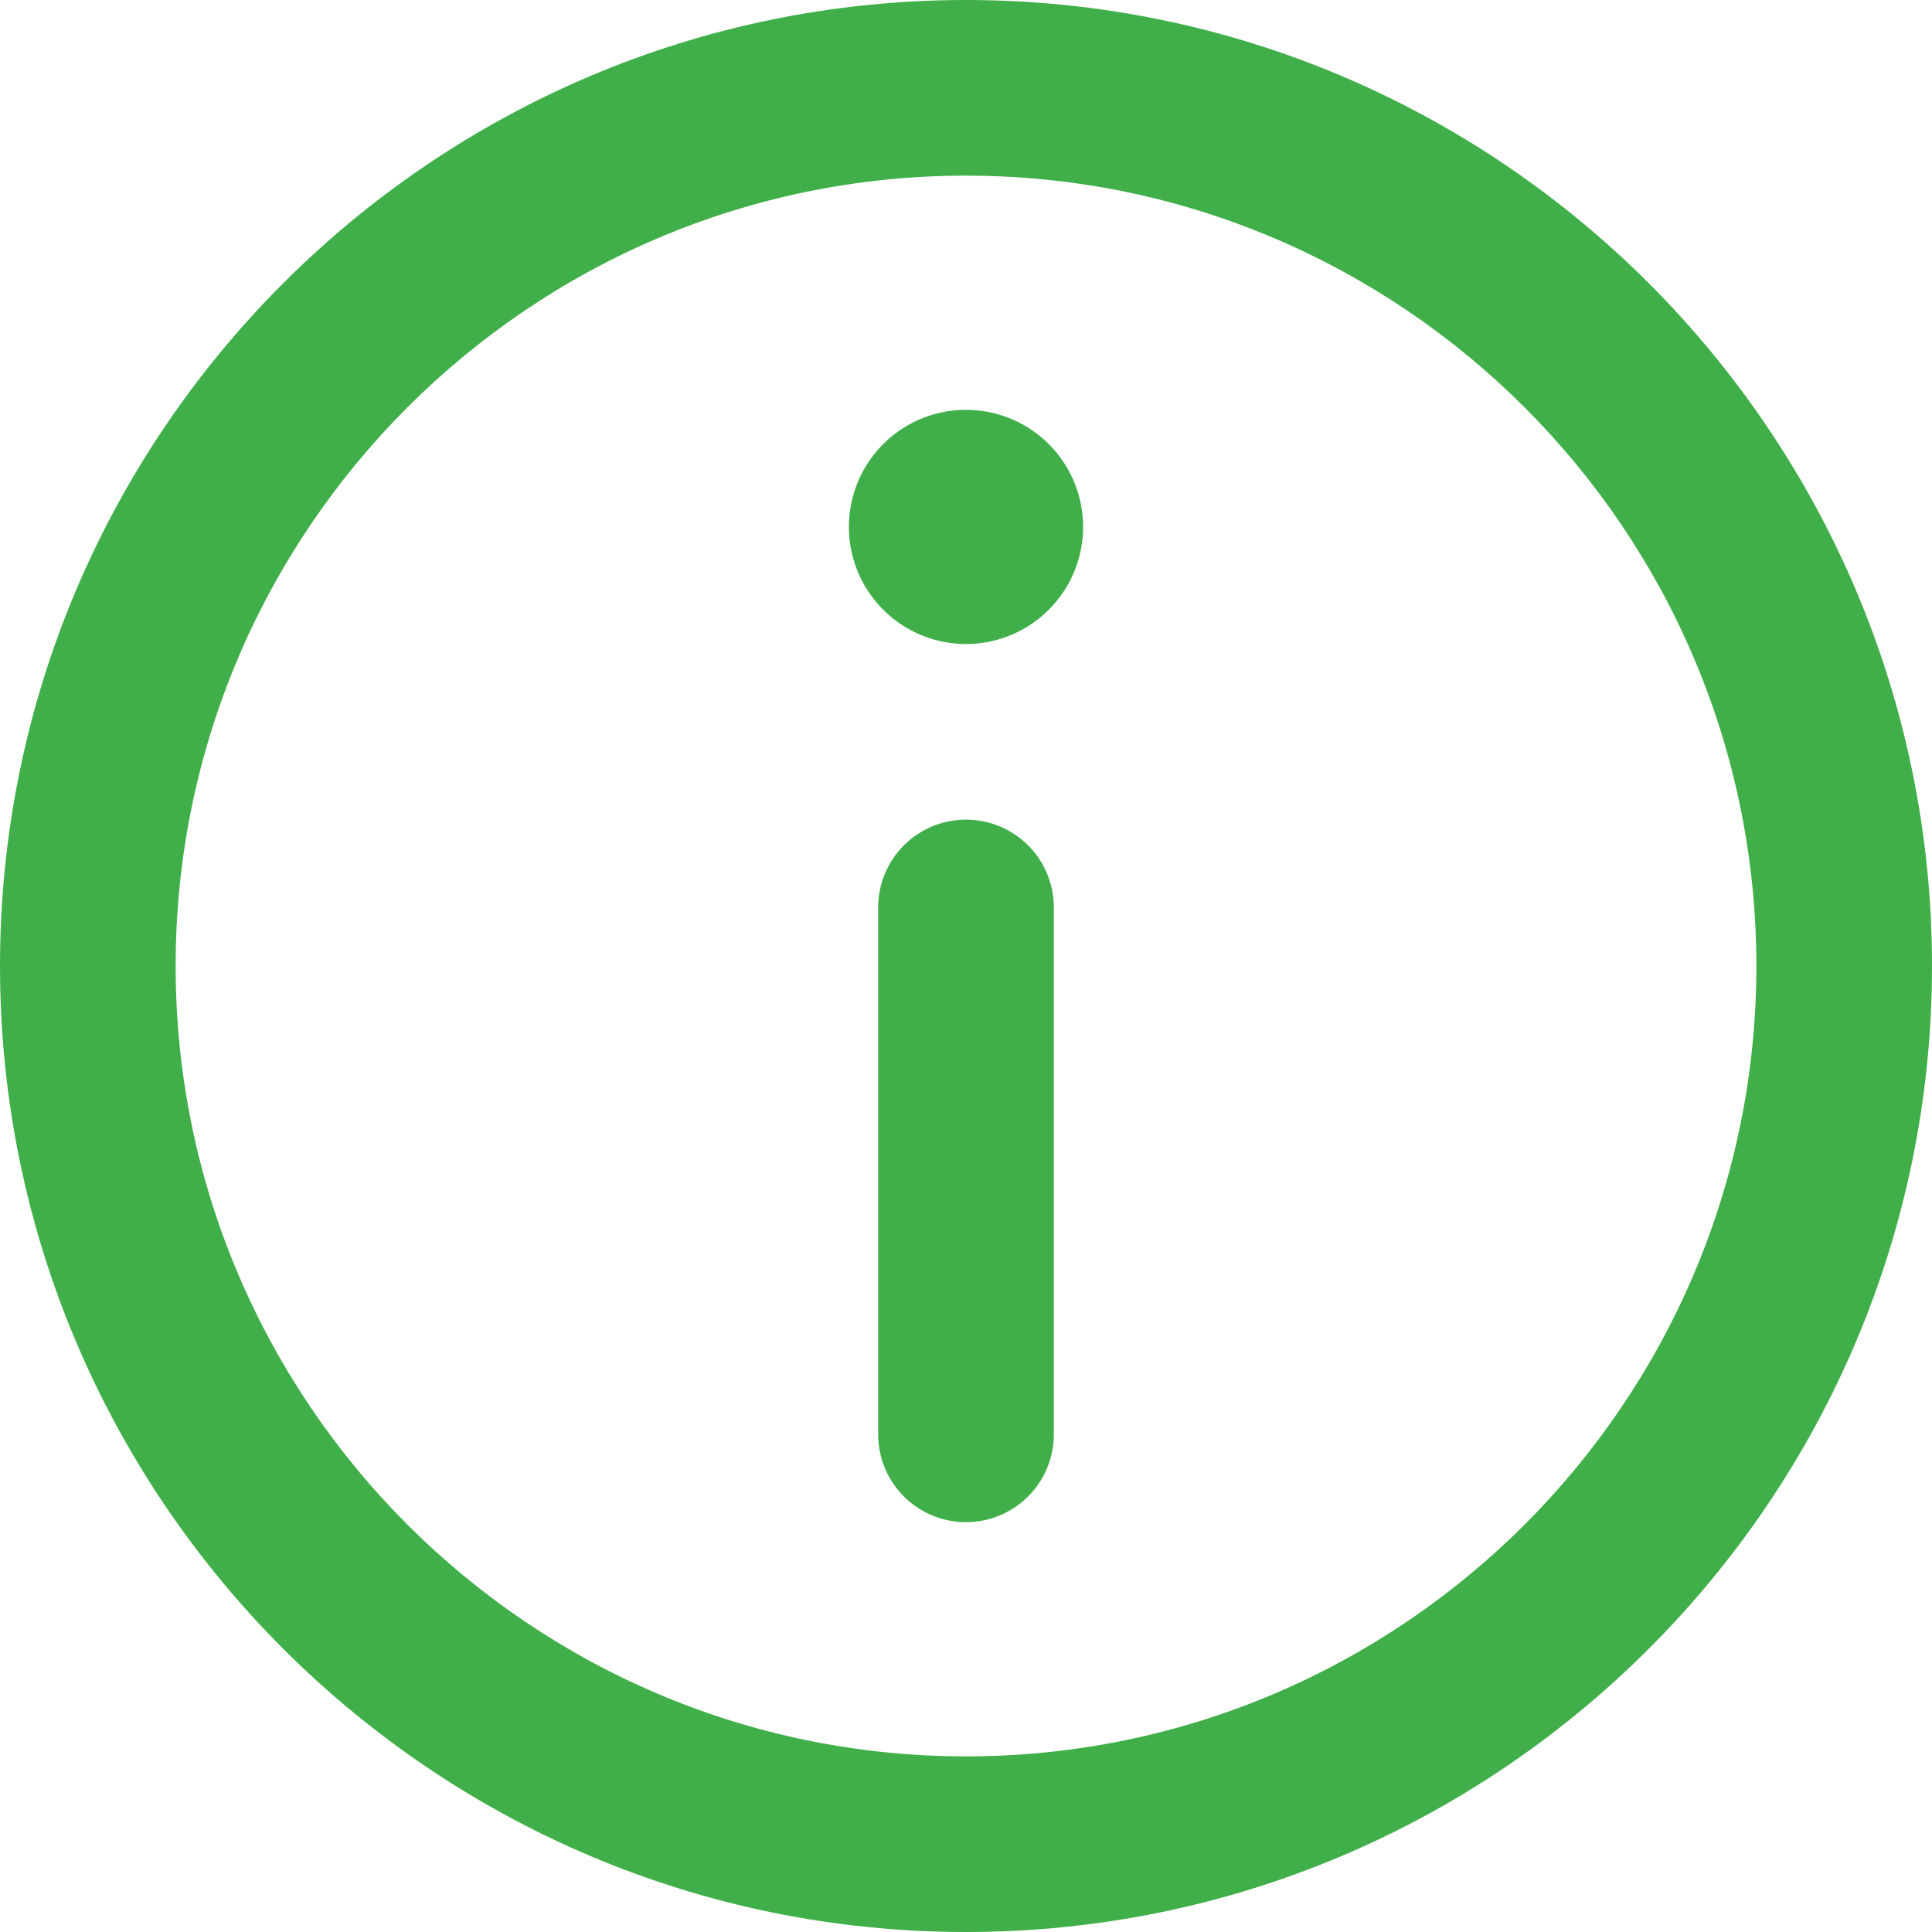 <svg xmlns="http://www.w3.org/2000/svg" viewBox="0 0 330 330"><defs><style>.cls-1{fill:#40af49}</style></defs><g id="Layer_2" data-name="Layer 2"><g id="Capa_1" data-name="Capa 1"><path class="cls-1" d="M165 0C74 0 0 74 0 165s74 165 165 165 165-74 165-165S256 0 165 0zm0 300c-74.44 0-135-60.56-135-135S90.56 30 165 30s135 60.56 135 135-60.56 135-135 135z"/><path class="cls-1" d="M165 70a20 20 0 1020 20 20 20 0 00-20-20zM165 140a15 15 0 00-15 15v90a15 15 0 0030 0v-90a15 15 0 00-15-15z"/></g></g></svg>